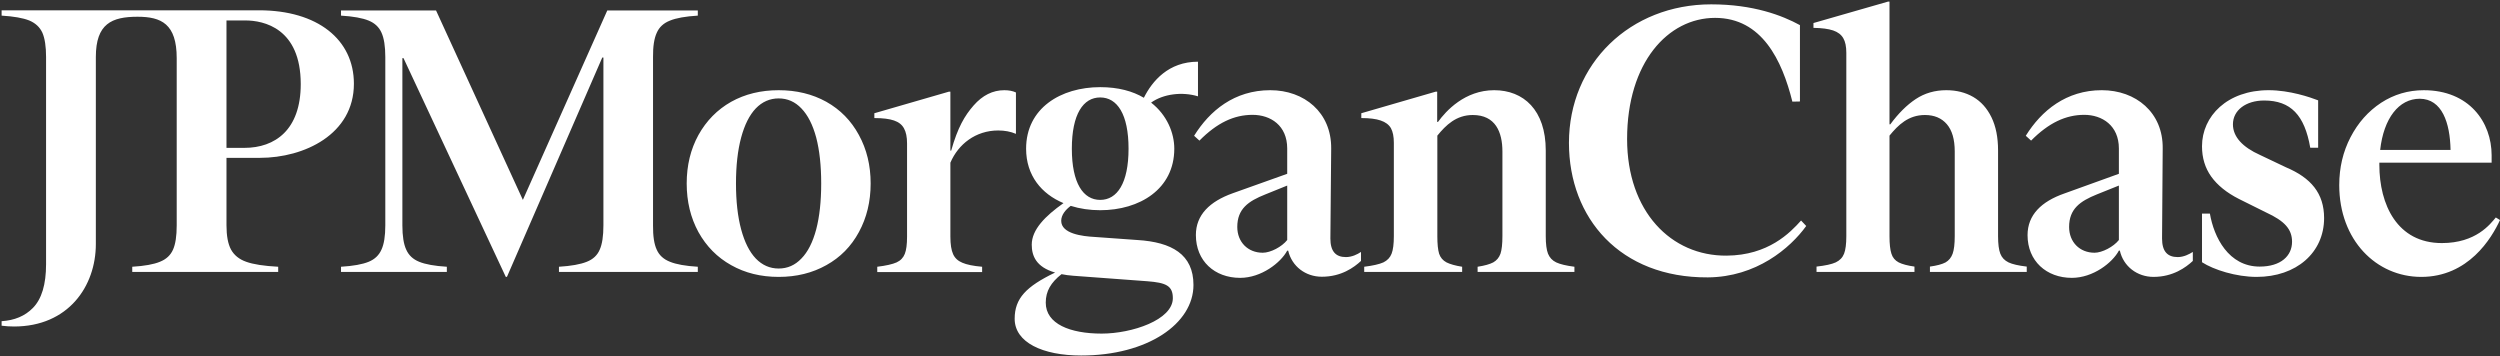 <svg version="1.2" xmlns="http://www.w3.org/2000/svg" viewBox="0 0 1552 221" width="1552" height="221">
	<rect x="0" y="0" width="1552" height="221" fill="#333333" stroke="none"/>
	<title>JPM_BIG-svg</title>
	<style>
		.s0 { fill: #ffffff } 
	</style>
	<rect width="1552" height="221" id="Color Fill 1" style="display: none;fill: #000000"/>
	<path id="Layer" fill-rule="evenodd" class="s0" d="m415.9 162.5q5.8 2.4 17.3 3.1v3.2h-86.2v-3.2q11.4-0.7 17.3-3.1 5.8-2.3 8-7.5 2.3-5.1 2.3-15.1v-104.2h-0.7l-59.2 136.2h-0.7l-63.5-135.8h-0.7v103.8q0 10 2.4 15.1 2.3 5.2 8 7.5 5.8 2.4 17.2 3.1v3.2h-65.7v-3.2q11.4-0.7 17.2-3.1 5.6-2.3 7.9-7.5 2.4-5.1 2.4-15.1v-104.5q0-10-2.4-15.2-2.3-5.1-7.9-7.4-5.8-2.4-17.2-3.1v-3.2h59l53.9 117.6 52.4-117.6h56.2v3.2q-11.5 0.7-17.3 3.1-5.9 2.3-8.2 7.6-2.4 5.2-2.3 15v104.5q-0.1 10 2.3 15.1 2.3 5.2 8.2 7.5zm117.3-78.7q7.3 13.3 7.3 30.1 0 16.8-7.3 30.2-7.2 13.3-20.2 20.5-13 7.3-29.6 7.3-16.6 0-29.5-7.3-12.9-7.2-20.3-20.5-7.3-13.4-7.3-30.2 0-16.8 7.3-30.1 7.4-13.3 20.3-20.6 12.9-7.2 29.5-7.2 16.6 0 29.6 7.2 13 7.3 20.2 20.6zm-23.4 30.1q0-16.6-3.1-28.5-3.2-11.9-9.2-18.1-5.9-6.2-14.1-6.2-8.2 0-14.2 6.2-5.9 6.2-9.1 18.1-3.2 11.9-3.2 28.5 0 16.6 3.2 28.5 3.2 11.9 9.1 18.1 6 6.2 14.2 6.2 8.2 0 14.1-6.2 6-6.1 9.2-18.1 3.1-11.9 3.1-28.5zm80.2-12.9v45.9q0 7.2 1.7 10.9 1.6 3.6 5.7 5.3 4.1 1.8 12.3 2.5v3.3h-65.1v-3.3q8.2-1 12-2.7 3.7-1.7 5.1-5.3 1.4-3.5 1.4-10.7v-57.9q0-5.9-1.9-9.3-1.8-3.4-6.2-4.9-4.3-1.5-12.2-1.5v-3l46.3-13.4h0.9v36.6h0.5c4.1-14.5 8.4-21.7 13.9-28q8.3-9.5 19.1-9.5 4.2 0 7.2 1.4v25.7q-4.9-2.1-11-2.1c-14 0-24.8 8.5-29.7 20zm376.1 61.9q3.6 1.7 11.3 2.7v3.2h-60.1v-3.2q6.5-1 9.7-2.7 3.2-1.8 4.5-5.4 1.2-3.6 1.2-10.9v-52.5c0-12.1-4.3-22.7-18.4-22.7-10.3 0-16.7 6.3-22 12.8v62.4q0 7.3 1.1 10.9 1.2 3.6 4.6 5.4 3.4 1.7 9.7 2.7v3.2h-60.8v-3.2q8.1-1 11.9-2.7 3.7-1.8 5.1-5.4 1.4-3.6 1.4-10.9v-57.9q0-5.8-1.8-9.1-1.9-3.3-6.4-4.8-4.3-1.5-12-1.5v-3l46.2-13.4h0.9v18.8h0.5c5-6.9 16.7-19.7 34.9-19.7 18.2 0 32 12.3 32 37.4v53.2q0 7.3 1.4 10.9c1 2.4 2.6 4.2 5.1 5.4zm585.9-26.3c-5.2 11.3-19.6 35.3-48.9 35.3-27.9 0-50.9-22.8-50.9-57q0-16.2 7-29.7 7-13.5 19-21.4 12-7.8 26.5-7.8c28.1 0 42.1 19.8 42.1 40.4v4.6h-69.7q0 0.6 0 1.3c0 24.8 11.1 48.6 38.8 48.6 21.2 0 30-11.7 33.5-15.9zm-74.4-43.5h43.7c-0.3-16.9-5.3-31.7-19.1-31.8-13 0-22.4 12.1-24.6 31.8zm-230.7 69.8q3.6 1.7 11.3 2.6v3.3h-60.1v-3.3q6.5-0.9 9.7-2.6 3.1-1.8 4.4-5.4 1.3-3.6 1.3-10.9v-52.6q0-11.2-4.9-16.9-4.9-5.7-13.6-5.7c-10.3 0-16.6 6.2-22 12.8v62.4q0 7.3 1.2 10.9 1.1 3.6 4.5 5.4 3.4 1.7 9.8 2.6v3.3h-60.8v-3.3q8.2-0.9 11.9-2.6 3.8-1.8 5.2-5.4 1.4-3.6 1.4-10.9v-113.8q0-5.9-1.9-9.1-1.9-3.3-6.3-4.8-4.5-1.5-12.2-1.6v-3l46.3-13.3h0.9v76.2h0.5q7.5-10.2 15.8-15.7 8.3-5.5 19-5.5 9.4 0 16.7 4.2 7.2 4.2 11.3 12.6 4.1 8.4 4.1 20.6v53.2q0 7.3 1.4 10.9 1.4 3.6 5.1 5.4zm-128.8-26l3.2 3.4c-10 13.8-31 31.7-61.1 31.9-54.4 0.3-86.2-36.7-86.2-83.5 0-49.2 38-86 88.3-86 26.2 0 44.1 6.9 55.1 12.9v47.4l-4.7 0.1c-6.4-25.7-18.9-52-48-52-29.2 0-54.6 27.7-54.6 75.2 0 45 27.3 72.7 61.8 72.4 25.9-0.2 39.4-14.2 46.2-21.8zm324.7-1.5c0 21.4-17.2 36.5-41.9 36.5-12.7 0-26.6-4.4-33.9-9.1v-30.2h4.9c2.5 14.7 11.6 32.9 30.9 32.9 13.2 0 20.1-6.7 20.1-15.4 0-7.8-4.6-12.9-16.1-18.2l-16.9-8.4q-11.4-5.8-17.2-13.9-5.7-8-5.7-18.8c0-18.7 15.7-34.8 41.4-34.8 13 0 25.8 4.4 30.7 6.3v29.4h-4.9c-3.5-20.2-12.1-29.3-28.6-29.3-11.3 0-19.4 6-19.4 14.8 0 7.8 6.1 14.2 16.8 19l16.2 7.7c15.4 6.5 23.6 16.1 23.6 31.5zm-1302.2-37.4v41.9q0 9.8 2.8 15 2.9 5.3 9.4 7.6 6.6 2.4 19.9 3.1v3.2h-90.6v-3.2q11.5-0.7 17.2-3.1 5.8-2.3 8.1-7.5 2.3-5.1 2.3-15.1v-103.8c0-21.3-9.6-25.7-24.3-25.7-16 0-25.9 4.3-25.9 25v116.1c0 26.2-17.1 51.2-50.8 51.2q-3.9 0-7.7-0.5v-2.8c8-0.5 14.5-3.2 19.4-8.2q8.2-8.3 8.2-27.2v-128.6q0-9.8-2.3-15.1-2.4-5.2-8.2-7.6-5.8-2.3-17.1-3v-3.3h159.8c36.4 0 58.9 18.2 58.9 45.6 0 31.4-30.8 46-58.4 46zm0-6.2h11.1c19 0 35-11.1 35-39.6 0-34.7-23-39.5-34.4-39.5h-11.7zm694.9 67.8c3.8 0 7.2-1.7 9.4-3.2v5.6c-4.3 4-12.2 9.8-24.3 9.8-10.1 0-18.6-6.4-20.9-16.2h-0.6c-4 7.5-16.1 16.9-29.2 16.9-15.9 0-27.5-10.5-27.5-26.6 0-12.5 8.6-20.8 22.8-25.9l33.9-12.1v-15.7c0-14.3-10.3-20.9-21.5-20.9-11.5 0-22 4.9-33 16l-3.3-3c9.7-15.6 25-28.3 47.3-28.3 21.1 0 38 13.8 37.8 36.2l-0.5 55.9c0 7.9 3.3 11.5 9.6 11.5zm-36.4-44.4l-13.6 5.5c-10.6 4.2-17.4 9-17.4 20.2 0 9.4 6.6 16 15.8 16 4.9 0 11.9-3.7 15.2-7.9zm552.8 44.4c3.8 0 7.2-1.8 9.4-3.2v5.6c-4.3 4-12.3 9.9-24.4 9.9-10.1 0-18.7-6.5-20.9-16.3h-0.6c-4 7.5-16 16.9-29.2 16.9-15.8 0-27.5-10.5-27.5-26.5 0-12.6 8.6-20.9 22.9-25.9l33.8-12.2v-15.7c0-14.3-10.4-20.9-21.5-20.9-11.4 0-22 4.9-33 16l-3.3-3c9.7-15.6 25.1-28.3 47.2-28.3 21.1 0 38.1 13.8 37.8 36.2l-0.4 55.9c0 7.9 3.3 11.5 9.7 11.5zm-36.5-44.4l-13.7 5.5c-10.4 4.2-17.2 9-17.2 20.2 0 9.4 6.6 16 15.8 16 4.7 0 11.8-3.7 15.1-7.9zm-600.8-51.5c10 7.8 14.4 19 14.4 28.6 0 25.1-21.5 38.2-46 38.2-6.4 0-12.6-0.9-18.3-2.7-3.2 2.4-5.9 5.6-5.9 9.3 0 8 13.1 9.6 20.8 10l26.5 1.9c21.3 1.3 34.8 8.9 34.8 27.9 0 24-28.4 43.8-69.7 43.8-24.1 0-41.3-8.2-41.3-22.8 0-12.7 7.1-20 25.1-28.7-11.8-3.4-14.5-10.4-14.5-17.3 0-9.4 8.4-17.8 19.7-25.8-13.6-5.7-23.2-17.1-23.2-33.8 0-25.2 21.6-38.2 46-38.2 11.2 0 20.2 2.5 27.1 6.6 5.2-10.4 15.3-22.4 33.6-22.4v21.5c-9.8-3-21.6-1.5-29.1 3.9zm-65.4 124.2c0 13.2 15.1 19.2 34.7 19.2 18.8 0 44.2-8.5 44.2-22 0-7.8-4.4-9.6-15.8-10.5l-45.9-3.4q-4.1-0.3-7.4-1c-6.6 5.2-9.8 10.5-9.8 17.7zm51.4-95.6c0-21.5-7.1-31.8-17.6-31.8-10.5 0-17.6 10.3-17.6 31.8 0 21.5 7.1 31.8 17.6 31.8 10.5 0 17.6-10.3 17.6-31.8z"/>
</svg>